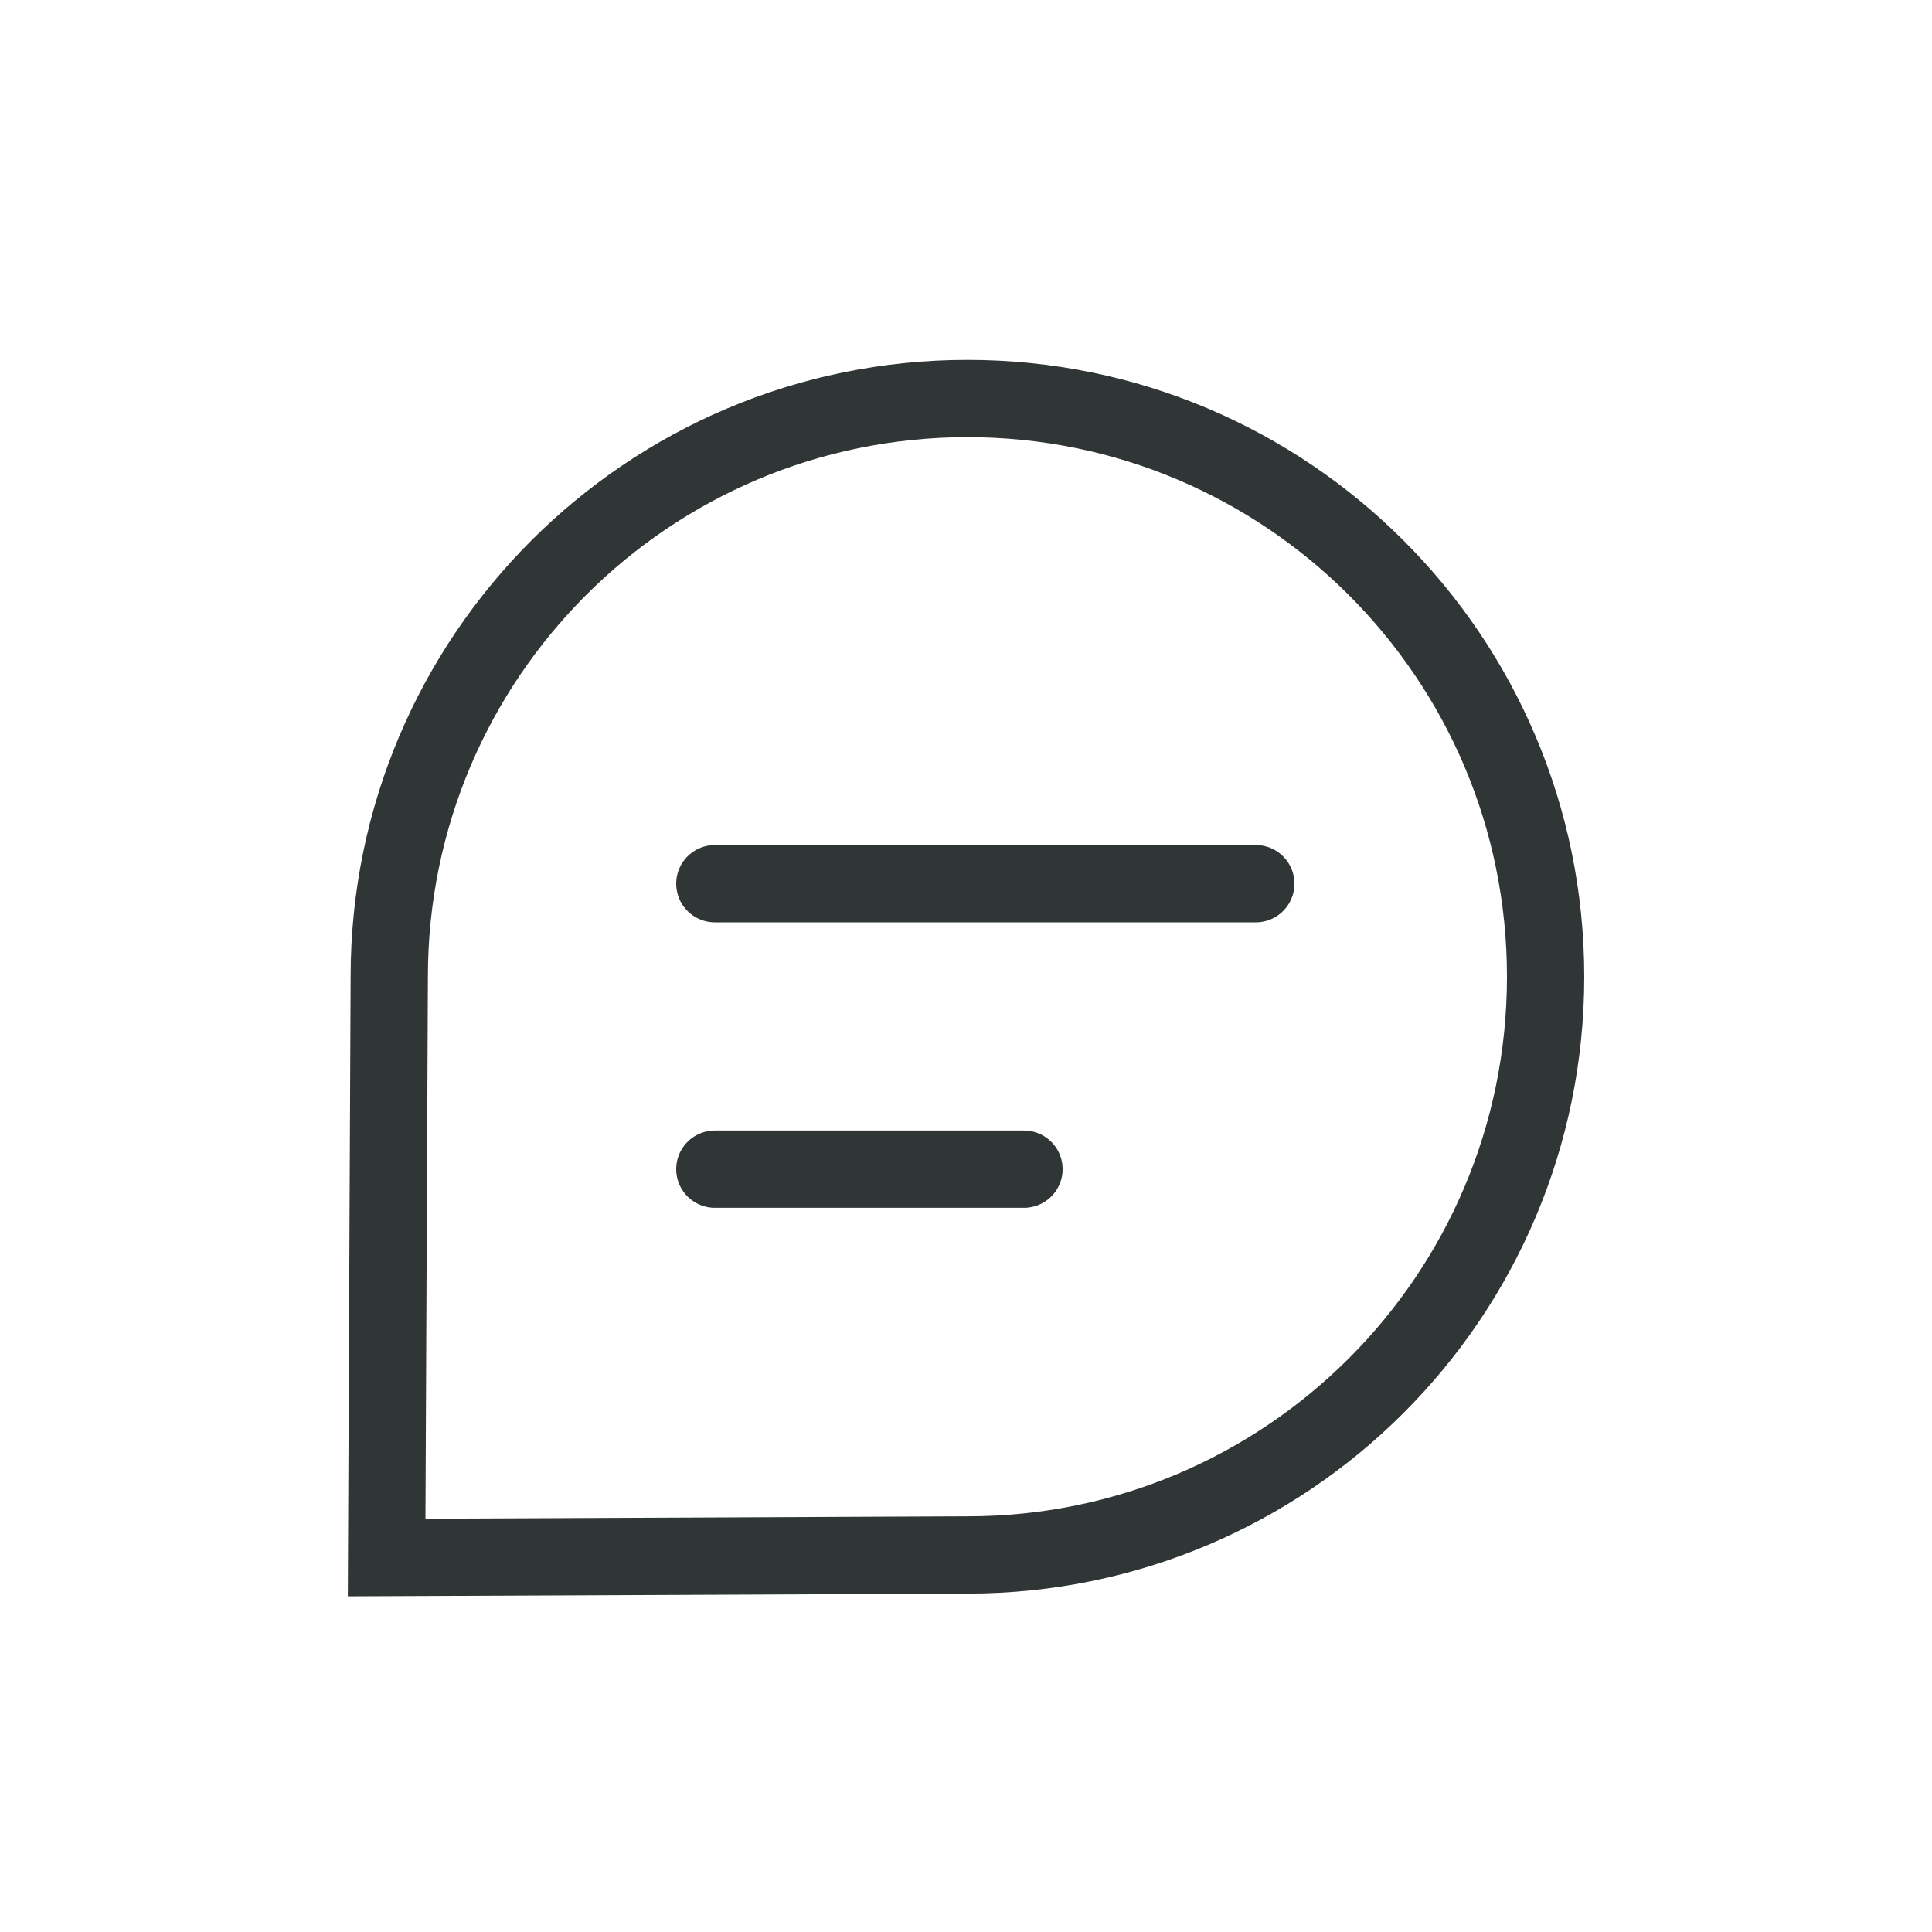 <svg width="25" height="25" viewBox="0 0 25 25" fill="none" xmlns="http://www.w3.org/2000/svg">
<path d="M9.25 11.435H16.25" stroke="#303536" stroke-linecap="round" stroke-linejoin="round"/>
<path d="M9.25 15.129H13.25" stroke="#303536" stroke-linecap="round" stroke-linejoin="round"/>
<path d="M12.519 5.157C8.386 5.157 5.037 8.507 5.037 12.639V12.641L5.003 20.154L12.516 20.121H12.519C16.651 20.121 20 16.771 20 12.639C20 8.507 16.651 5.157 12.519 5.157Z" stroke="#303536"/>
</svg>
